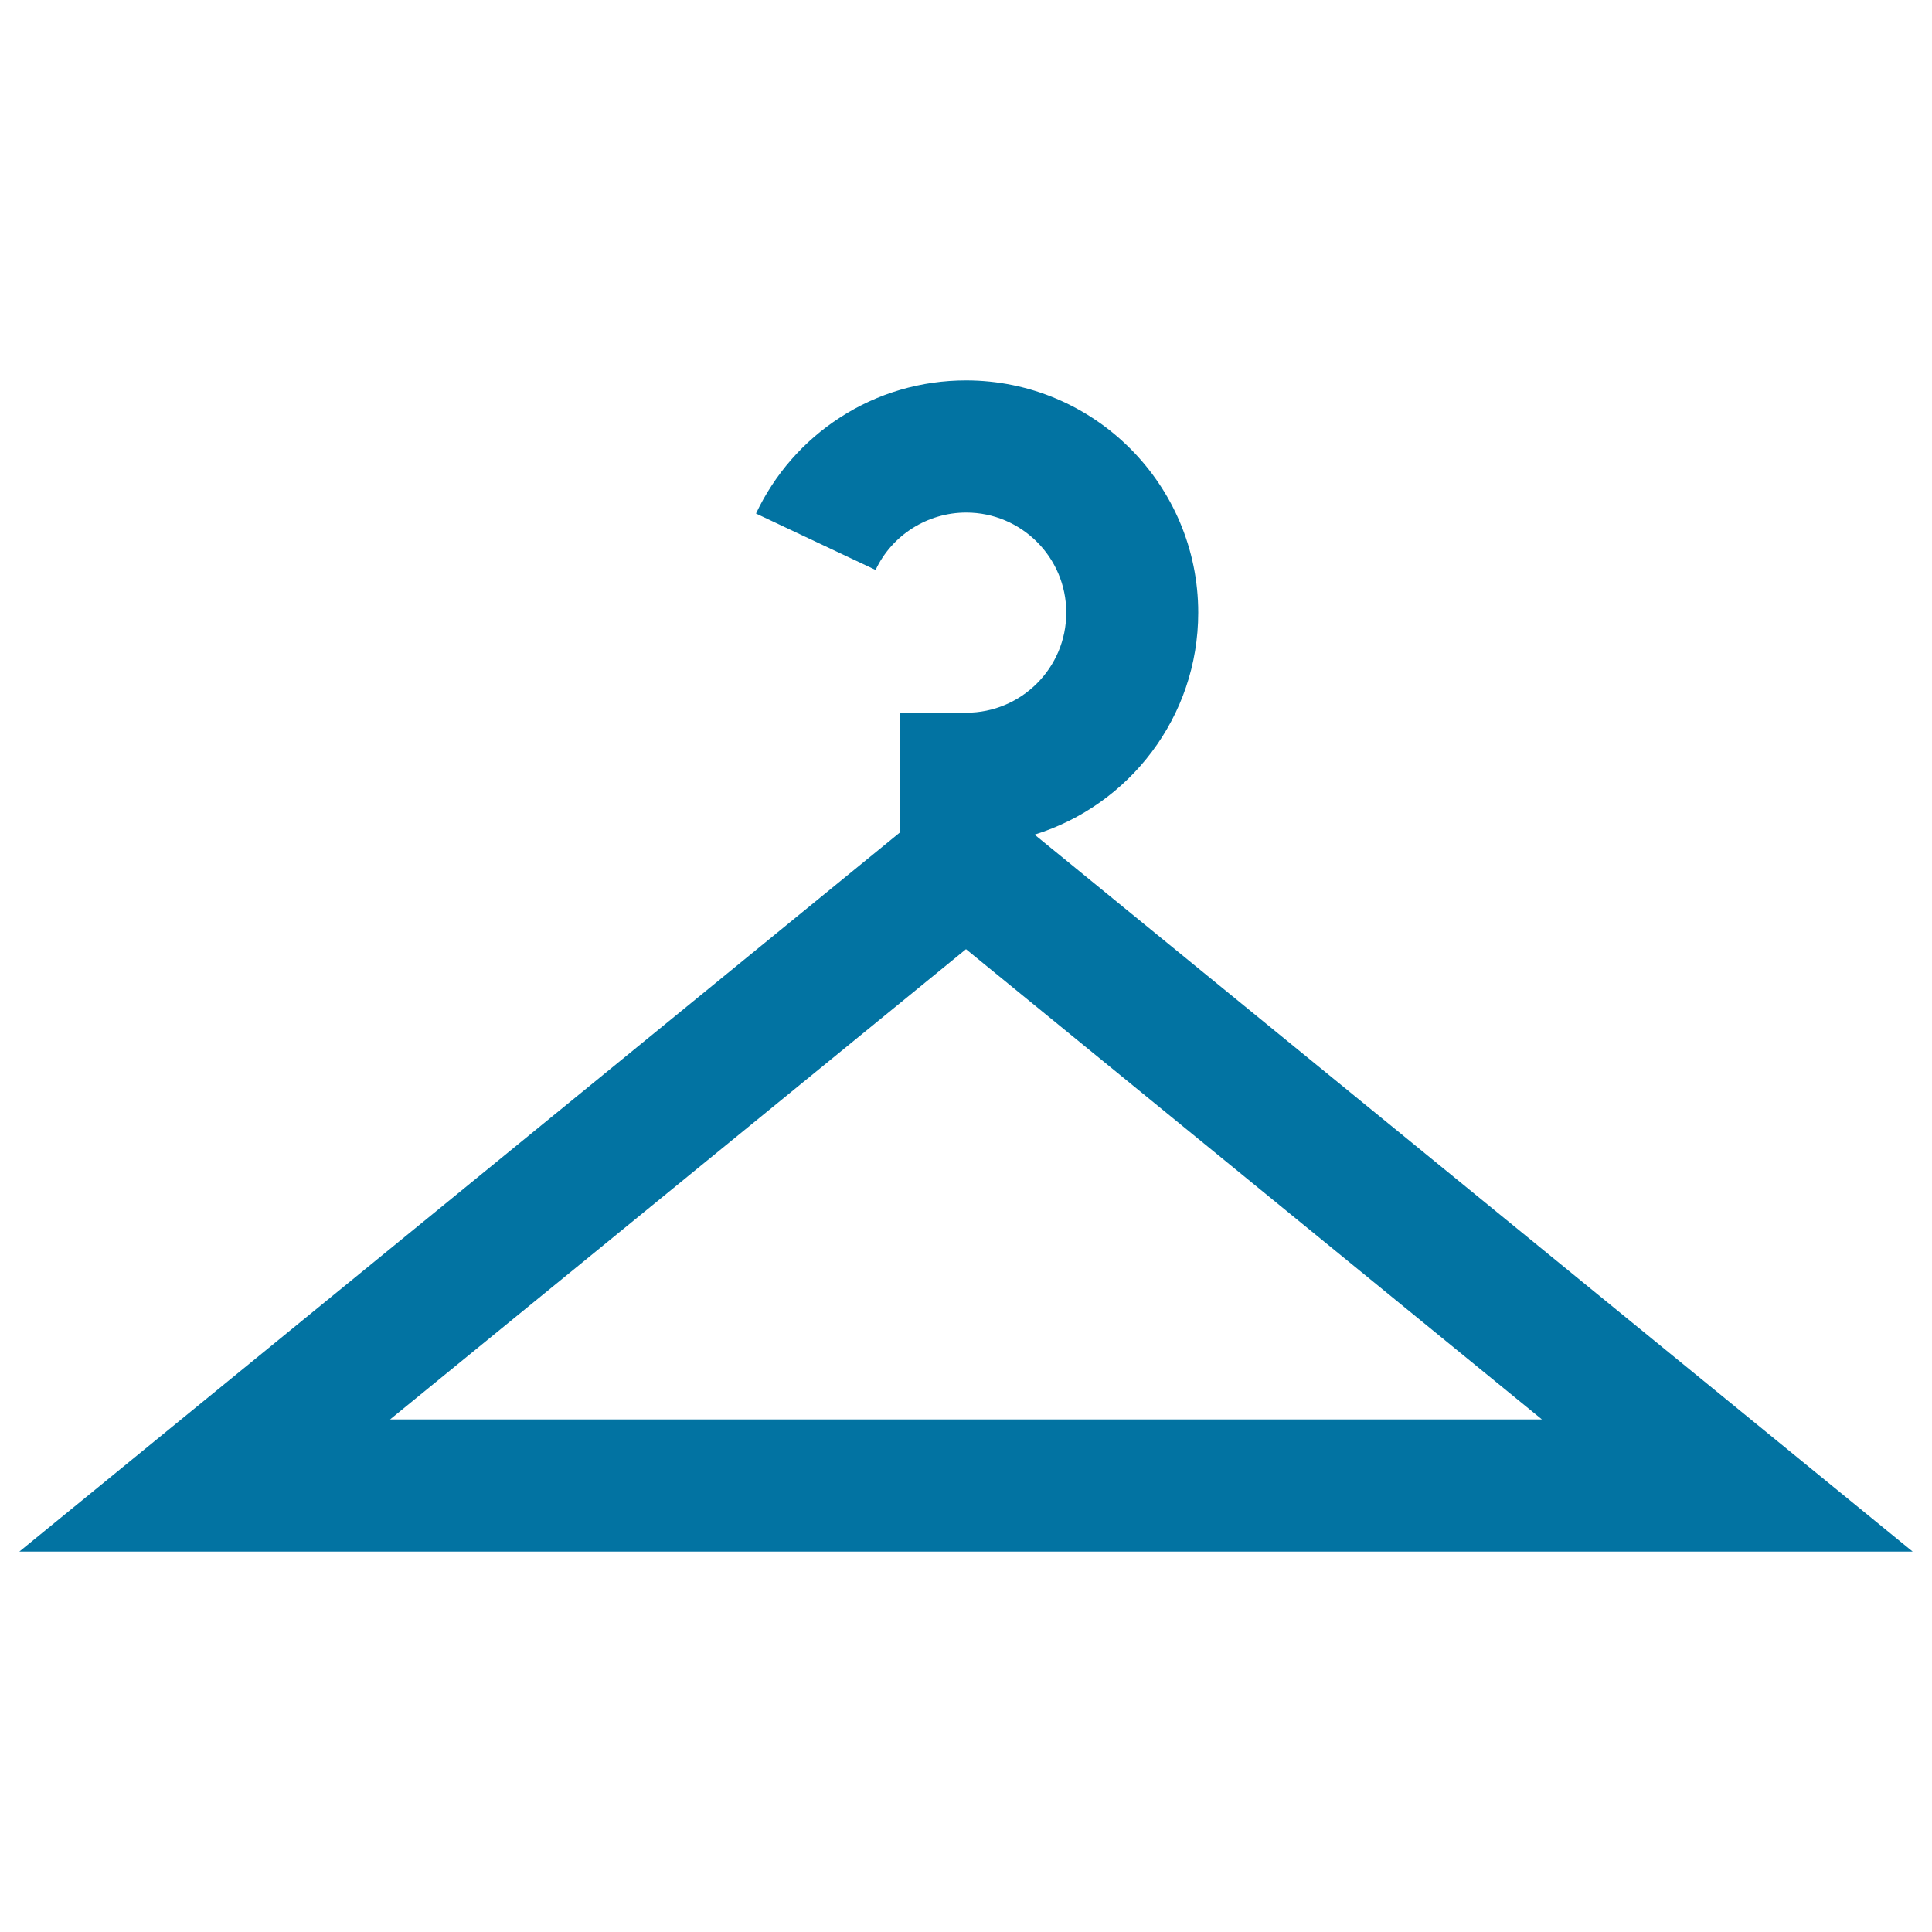 <svg xmlns="http://www.w3.org/2000/svg" viewBox="0 0 1000 1000" style="fill:#0273a2">
<title>Hanger SVG icon</title>
<g><g><path d="M620.2,317.1c0-66.3-53.9-120.2-120.2-120.2c-23.2,0-45.8,6.6-65.2,19.2c-18.9,12.2-33.9,29.4-43.5,49.7l61.9,29.2c8.5-18.1,26.9-29.7,46.9-29.7c28.6,0,51.8,23.2,51.8,51.8c0,28.6-23.2,51.8-51.8,51.8h-34.2v61.9L10,803.1h980L535.5,432C584.5,416.8,620.2,371.1,620.2,317.1z M798.1,734.7H201.9L500,491.3L798.1,734.7z"/></g></g>
</svg>